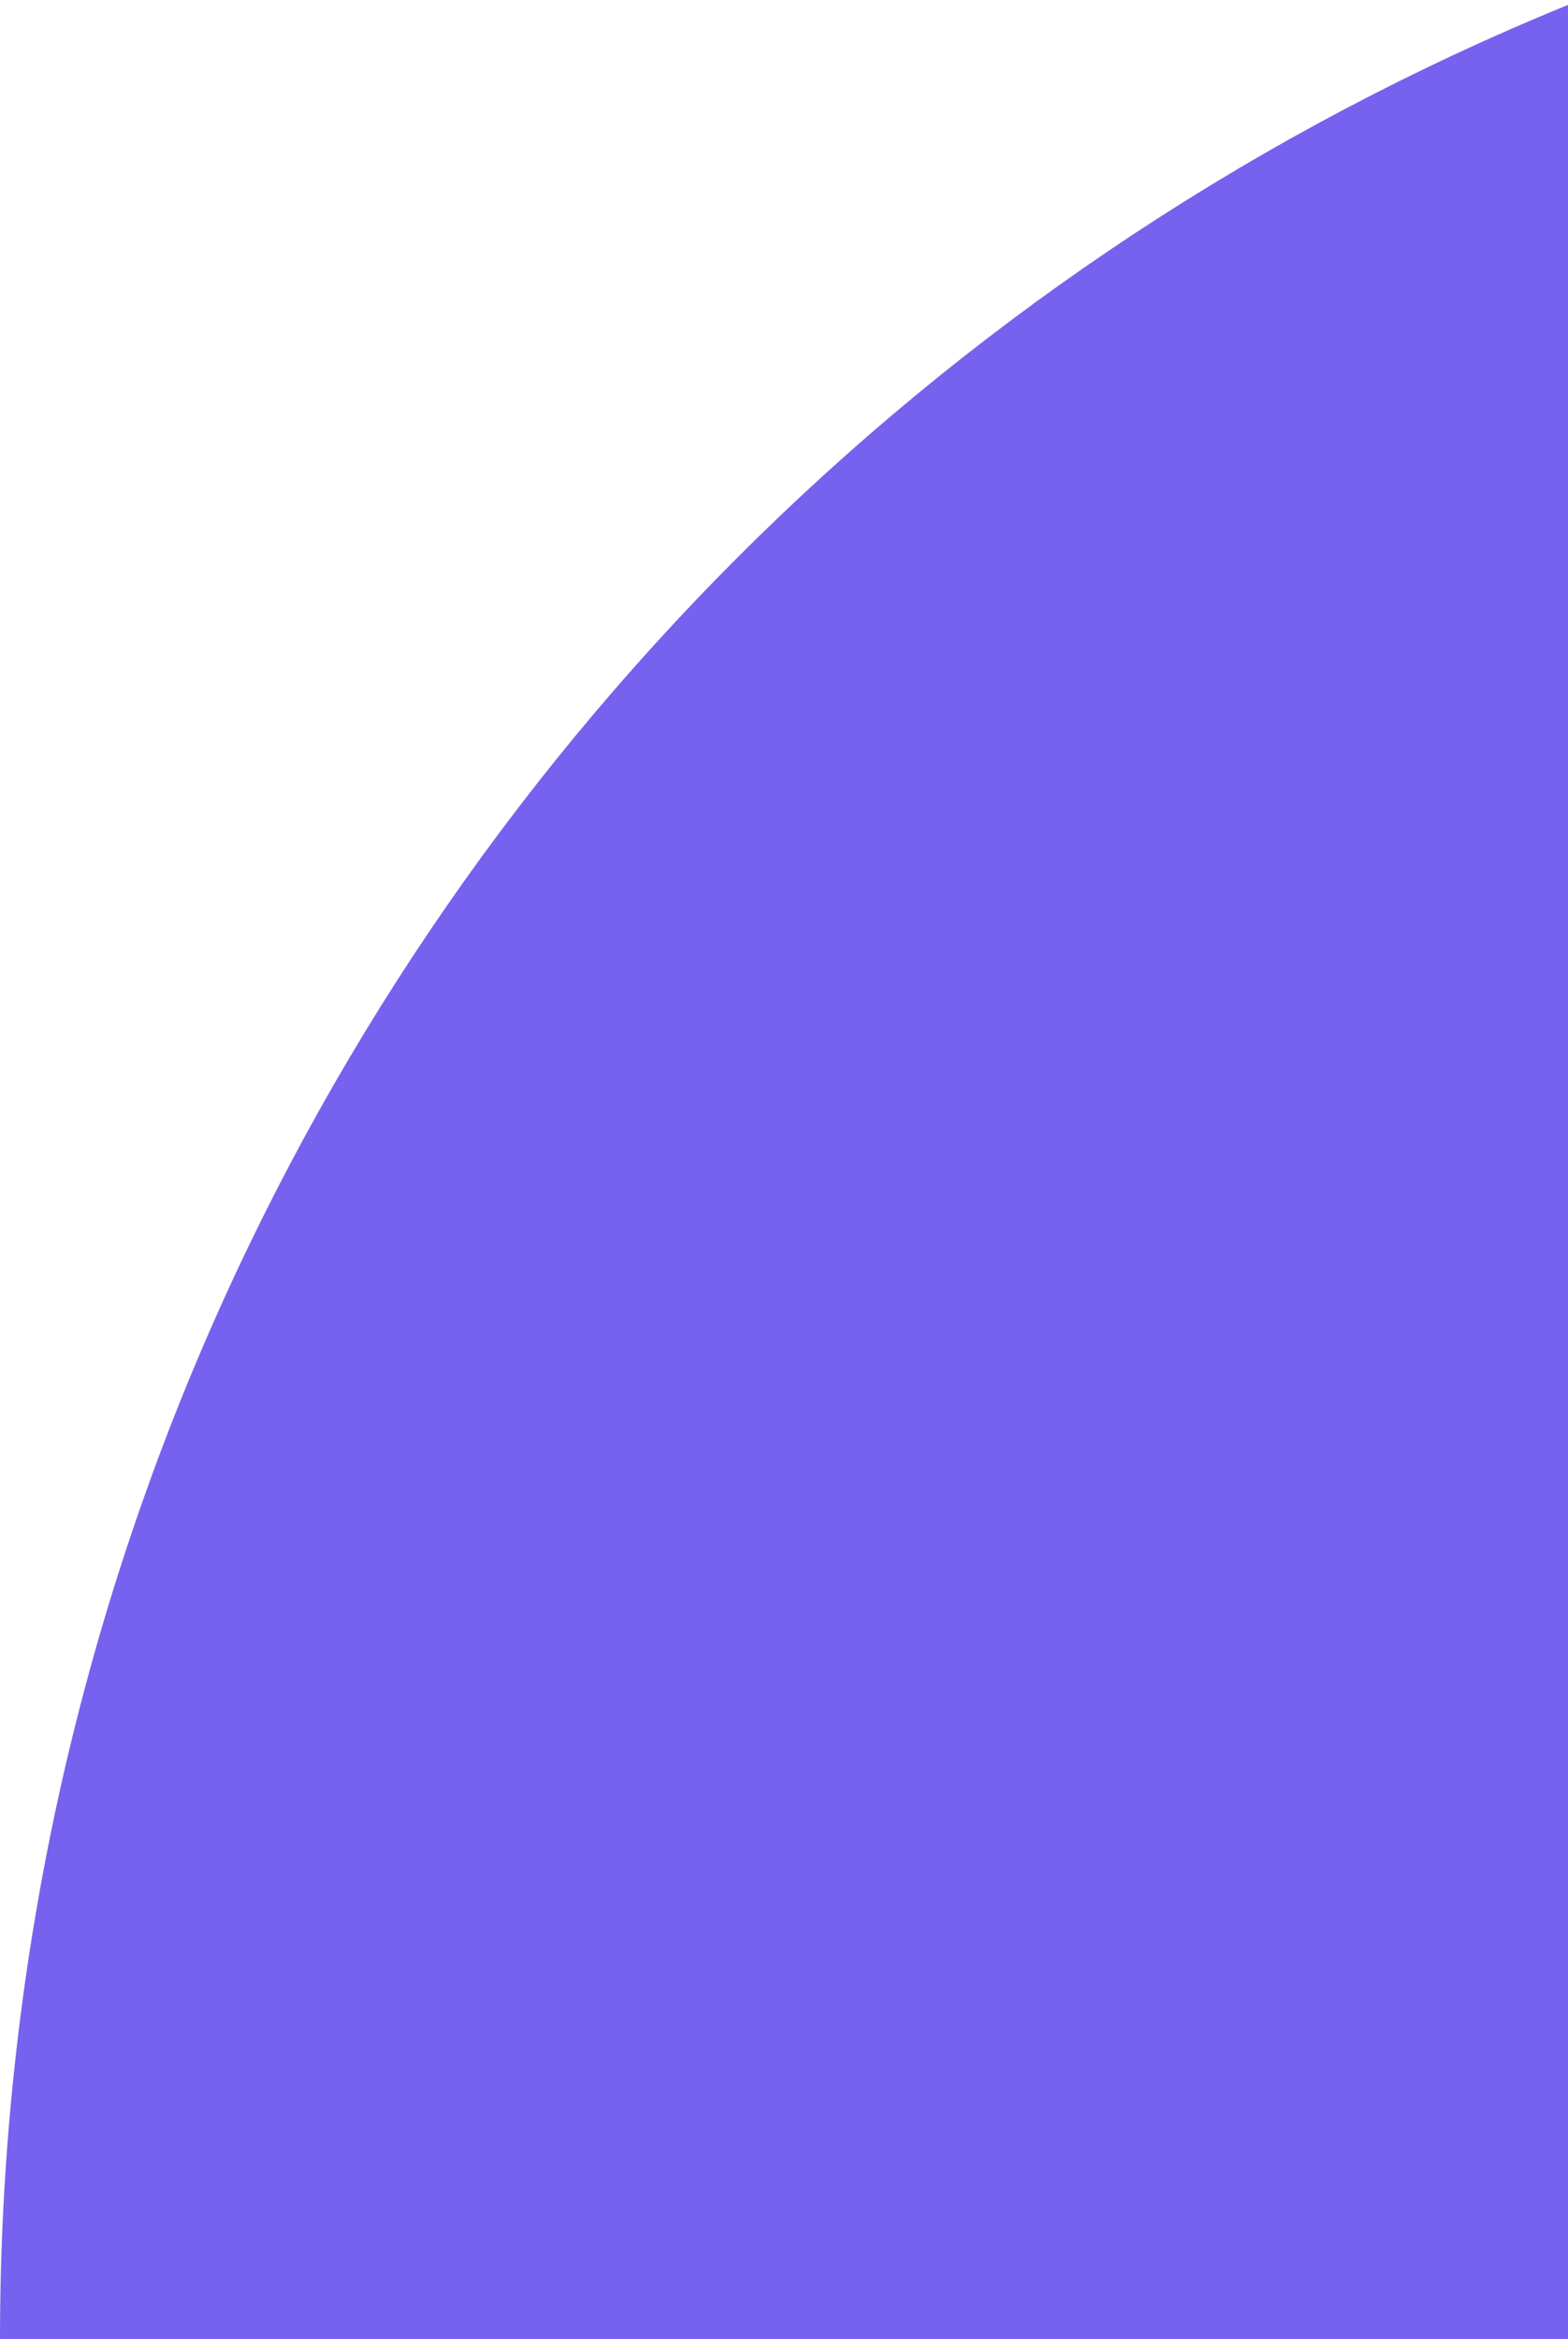 <?xml version="1.0" encoding="UTF-8"?>
<svg width="165px" height="246px" viewBox="0 0 165 246" version="1.1" xmlns="http://www.w3.org/2000/svg" xmlns:xlink="http://www.w3.org/1999/xlink">
    <title>04-top</title>
    <g id="About-us" stroke="none" stroke-width="1" fill="none" fill-rule="evenodd">
        <g transform="translate(-1435, -1130)" fill="#7662EE" id="shape-right">
            <g transform="translate(1435, 1376) scale(1, -1) translate(-1435, -1376) translate(1170, 1111)">
                <path d="M265,265 L265,530 L530,530 C530,383.645 411.355,265 265,265" id="04-top" transform="translate(397.5, 397.5) scale(-1, -1) translate(-397.5, -397.5) "></path>
            </g>
        </g>
    </g>
</svg>